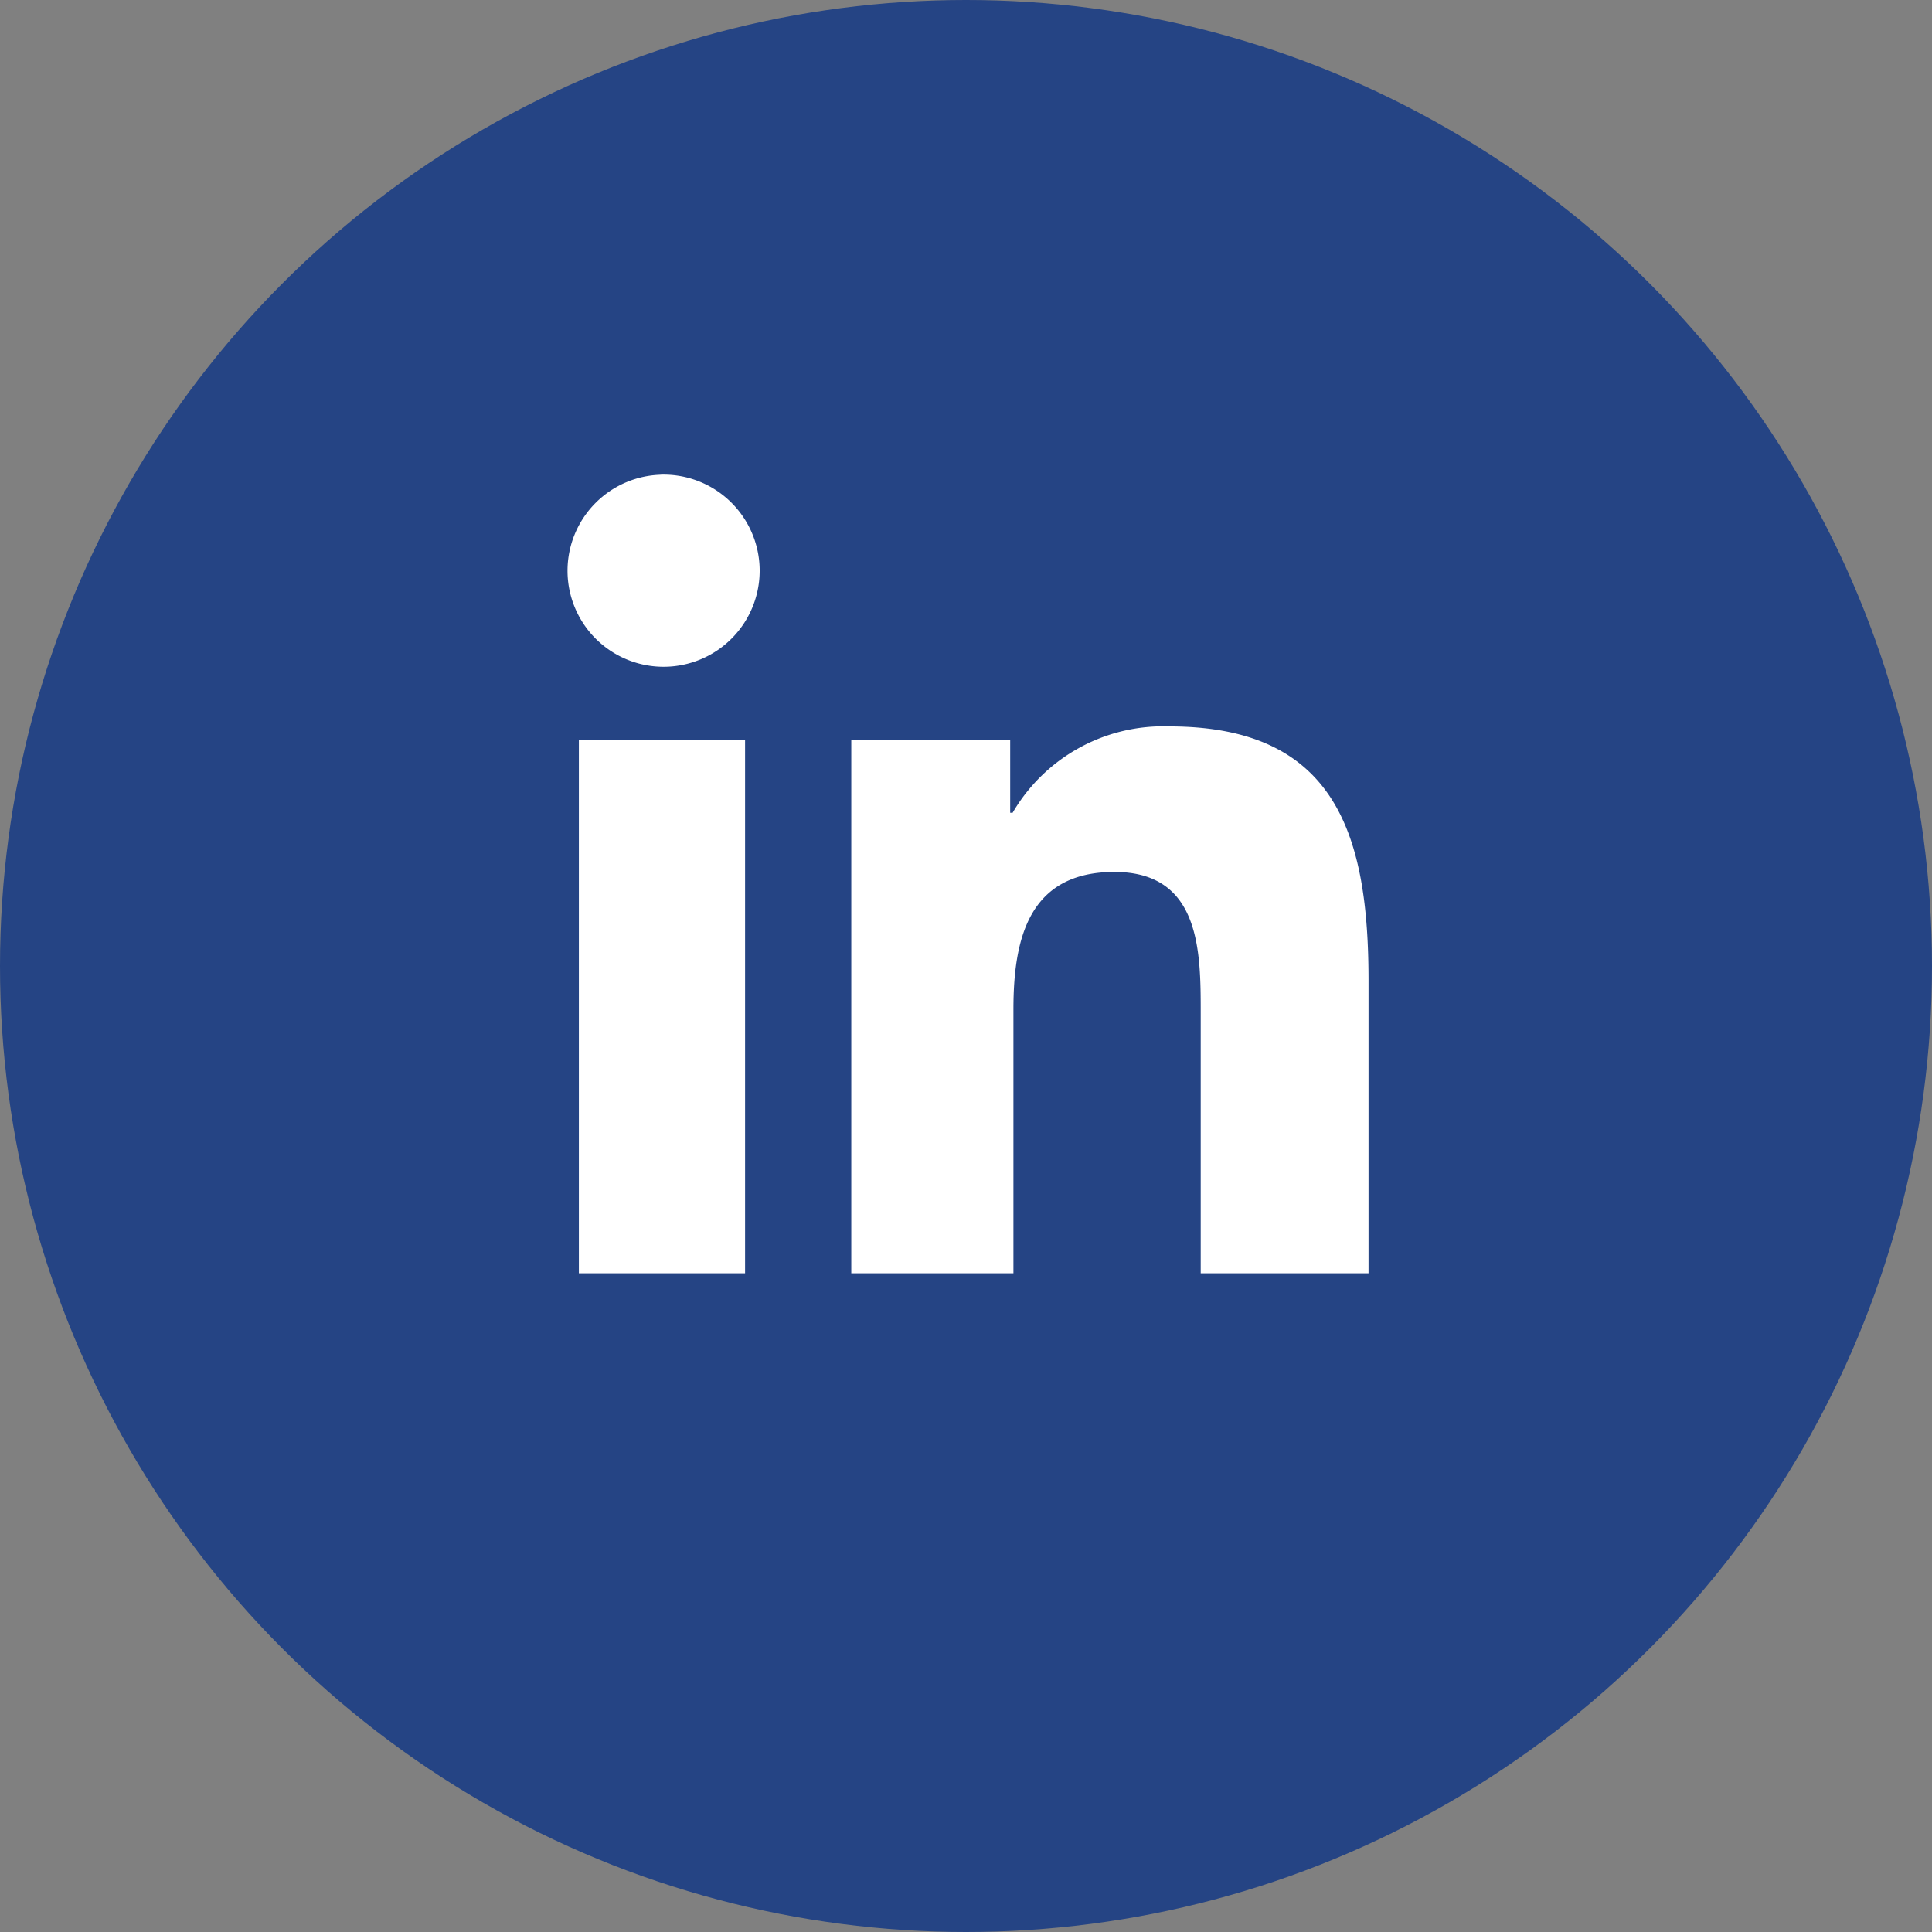 <?xml version="1.0" encoding="UTF-8"?> <svg xmlns="http://www.w3.org/2000/svg" viewBox="0 0 47.66 47.66"><rect x="0" y="0" width="47.66" height="47.66" fill="#808080" stroke="none"/><defs><style>.cls-1{fill:#254484;}.cls-2{fill:#fff;}</style></defs><g id="Layer_2" data-name="Layer 2"><g id="ELEMENTS"><circle class="cls-1" cx="23.83" cy="23.83" r="23.83"></circle><path class="cls-2" d="M14.28,18.25h4.1V31.41h-4.1Zm2-6.54A2.37,2.37,0,1,1,14,14.08a2.37,2.37,0,0,1,2.37-2.37"></path><path class="cls-2" d="M21,18.25h3.92v1.8h.06a4.3,4.3,0,0,1,3.87-2.13c4.14,0,4.91,2.73,4.91,6.27v7.22H29.62V25c0-1.52,0-3.49-2.13-3.49S25,23.19,25,24.9v6.51H21Z"></path></g></g></svg> 